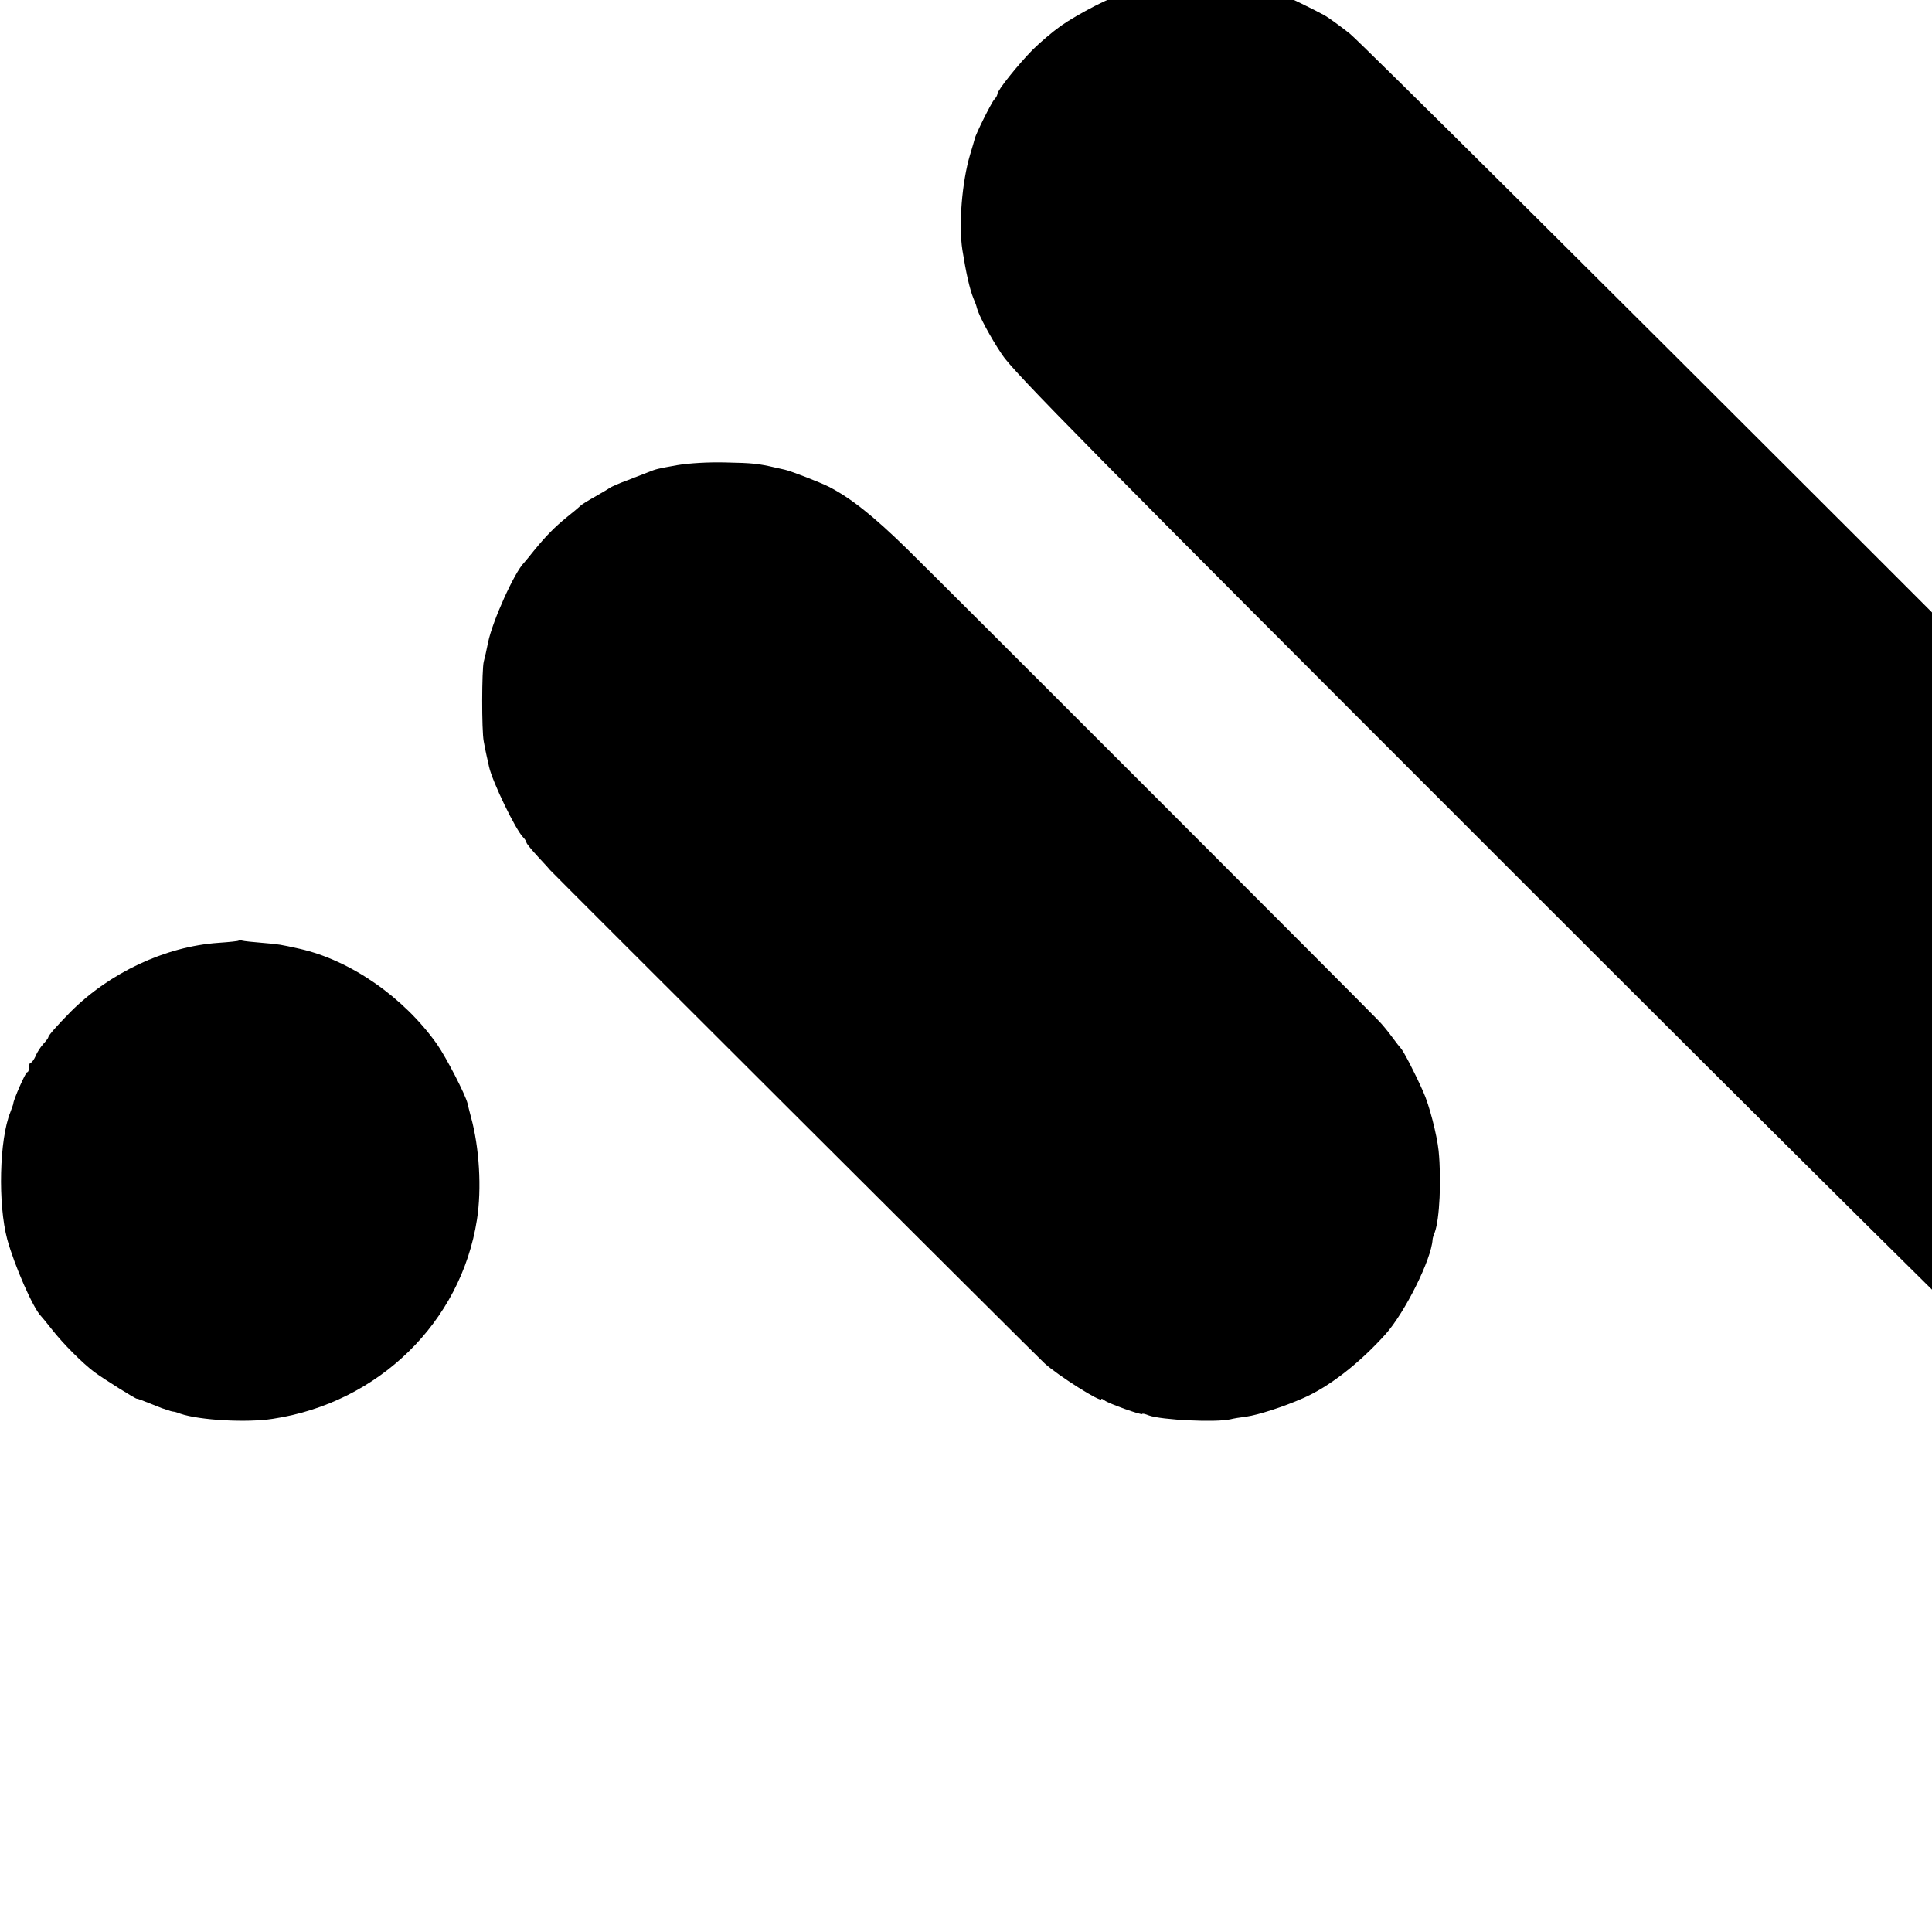 <?xml version="1.0" standalone="no"?>
<!DOCTYPE svg PUBLIC "-//W3C//DTD SVG 20010904//EN"
 "http://www.w3.org/TR/2001/REC-SVG-20010904/DTD/svg10.dtd">
<svg version="1.0" xmlns="http://www.w3.org/2000/svg"
 width="16pt" height="16pt" viewBox="0 0 16 16"
 preserveAspectRatio="xMidYMid meet">
<g transform="translate(0,16) scale(0.002,-0.002)"
fill="#000000" stroke="none">
<path d="M4858 8075 c-1 -2 -21 -6 -43 -9 -73 -11 -146 -29 -151 -38 -3 -4
-13 -8 -23 -8 -27 0 -177 -77 -248 -127 -34 -24 -87 -69 -118 -100 -59 -60
-145 -167 -145 -182 0 -5 -6 -16 -13 -23 -12 -13 -77 -143 -81 -163 -1 -5 -10
-35 -19 -65 -34 -114 -48 -291 -32 -395 15 -94 30 -162 46 -201 7 -16 13 -33
14 -39 7 -29 55 -120 104 -193 46 -71 365 -394 2095 -2124 1181 -1181 2070
-2062 2110 -2093 39 -29 87 -61 106 -71 19 -10 37 -22 40 -26 3 -4 15 -9 25
-11 11 -2 40 -13 65 -24 43 -19 142 -45 220 -58 78 -13 252 -8 343 10 73 15
281 94 297 114 3 3 32 23 65 45 66 43 230 203 240 235 3 12 10 21 13 21 4 0
16 17 27 38 10 20 27 48 36 62 20 32 64 148 83 223 25 98 34 236 21 353 -5 52
-38 194 -53 229 -29 68 -99 198 -119 221 -13 15 -23 32 -23 37 0 17 -4069
4083 -4151 4148 -42 33 -89 67 -105 76 -50 27 -149 75 -159 78 -5 1 -19 5 -30
9 -56 21 -83 28 -170 43 -29 5 -262 12 -267 8z"/>
<path d="M2805 6074 c-84 -15 -88 -16 -120 -29 -11 -4 -49 -19 -85 -33 -36
-13 -69 -28 -75 -32 -5 -4 -32 -20 -60 -36 -27 -15 -55 -32 -61 -38 -6 -6 -31
-27 -55 -46 -52 -42 -89 -80 -138 -140 -20 -25 -38 -47 -41 -50 -40 -40 -131
-242 -149 -330 -6 -30 -14 -66 -18 -80 -8 -32 -9 -284 0 -330 3 -19 9 -46 12
-60 3 -14 8 -34 10 -45 13 -60 110 -262 142 -293 7 -7 13 -17 13 -21 0 -4 22
-31 48 -59 27 -29 48 -52 47 -52 -2 0 2022 -2020 2050 -2045 56 -51 235 -164
235 -149 0 4 6 1 14 -5 14 -12 156 -63 156 -56 0 3 12 0 27 -6 51 -19 278 -30
338 -16 11 3 41 8 66 11 49 7 152 40 234 76 108 47 233 144 342 265 81 91 190
310 195 392 0 5 4 18 9 30 20 54 28 217 16 338 -7 66 -39 191 -64 245 -35 79
-82 169 -93 180 -3 3 -19 23 -35 45 -16 22 -42 54 -58 70 -46 49 -1788 1792
-1952 1953 -137 134 -232 210 -324 257 -36 18 -157 65 -181 70 -8 2 -26 6 -40
9 -69 16 -94 19 -205 21 -72 2 -152 -3 -200 -11z"/>
<path d="M988 4105 c-1 -2 -39 -6 -83 -9 -220 -15 -452 -124 -614 -287 -57
-58 -91 -97 -91 -104 0 -3 -9 -15 -20 -27 -11 -12 -26 -34 -32 -50 -7 -15 -16
-28 -20 -28 -5 0 -8 -9 -8 -20 0 -11 -3 -20 -8 -20 -6 0 -57 -115 -57 -130 0
-3 -6 -18 -12 -35 -46 -113 -52 -381 -13 -527 30 -109 107 -285 140 -318 3 -3
23 -27 45 -55 46 -59 126 -139 175 -176 36 -27 173 -113 177 -111 2 1 23 -7
88 -33 11 -5 23 -9 28 -10 4 -2 10 -4 15 -5 4 -2 12 -4 17 -5 6 0 20 -4 32 -9
80 -27 275 -38 383 -21 437 66 779 400 845 825 20 128 10 299 -25 425 -6 22
-12 47 -14 56 -10 39 -88 190 -127 246 -137 193 -356 346 -567 394 -81 18 -85
19 -157 25 -38 3 -75 7 -82 9 -6 2 -13 2 -15 0z"/>
</g>
</svg>
